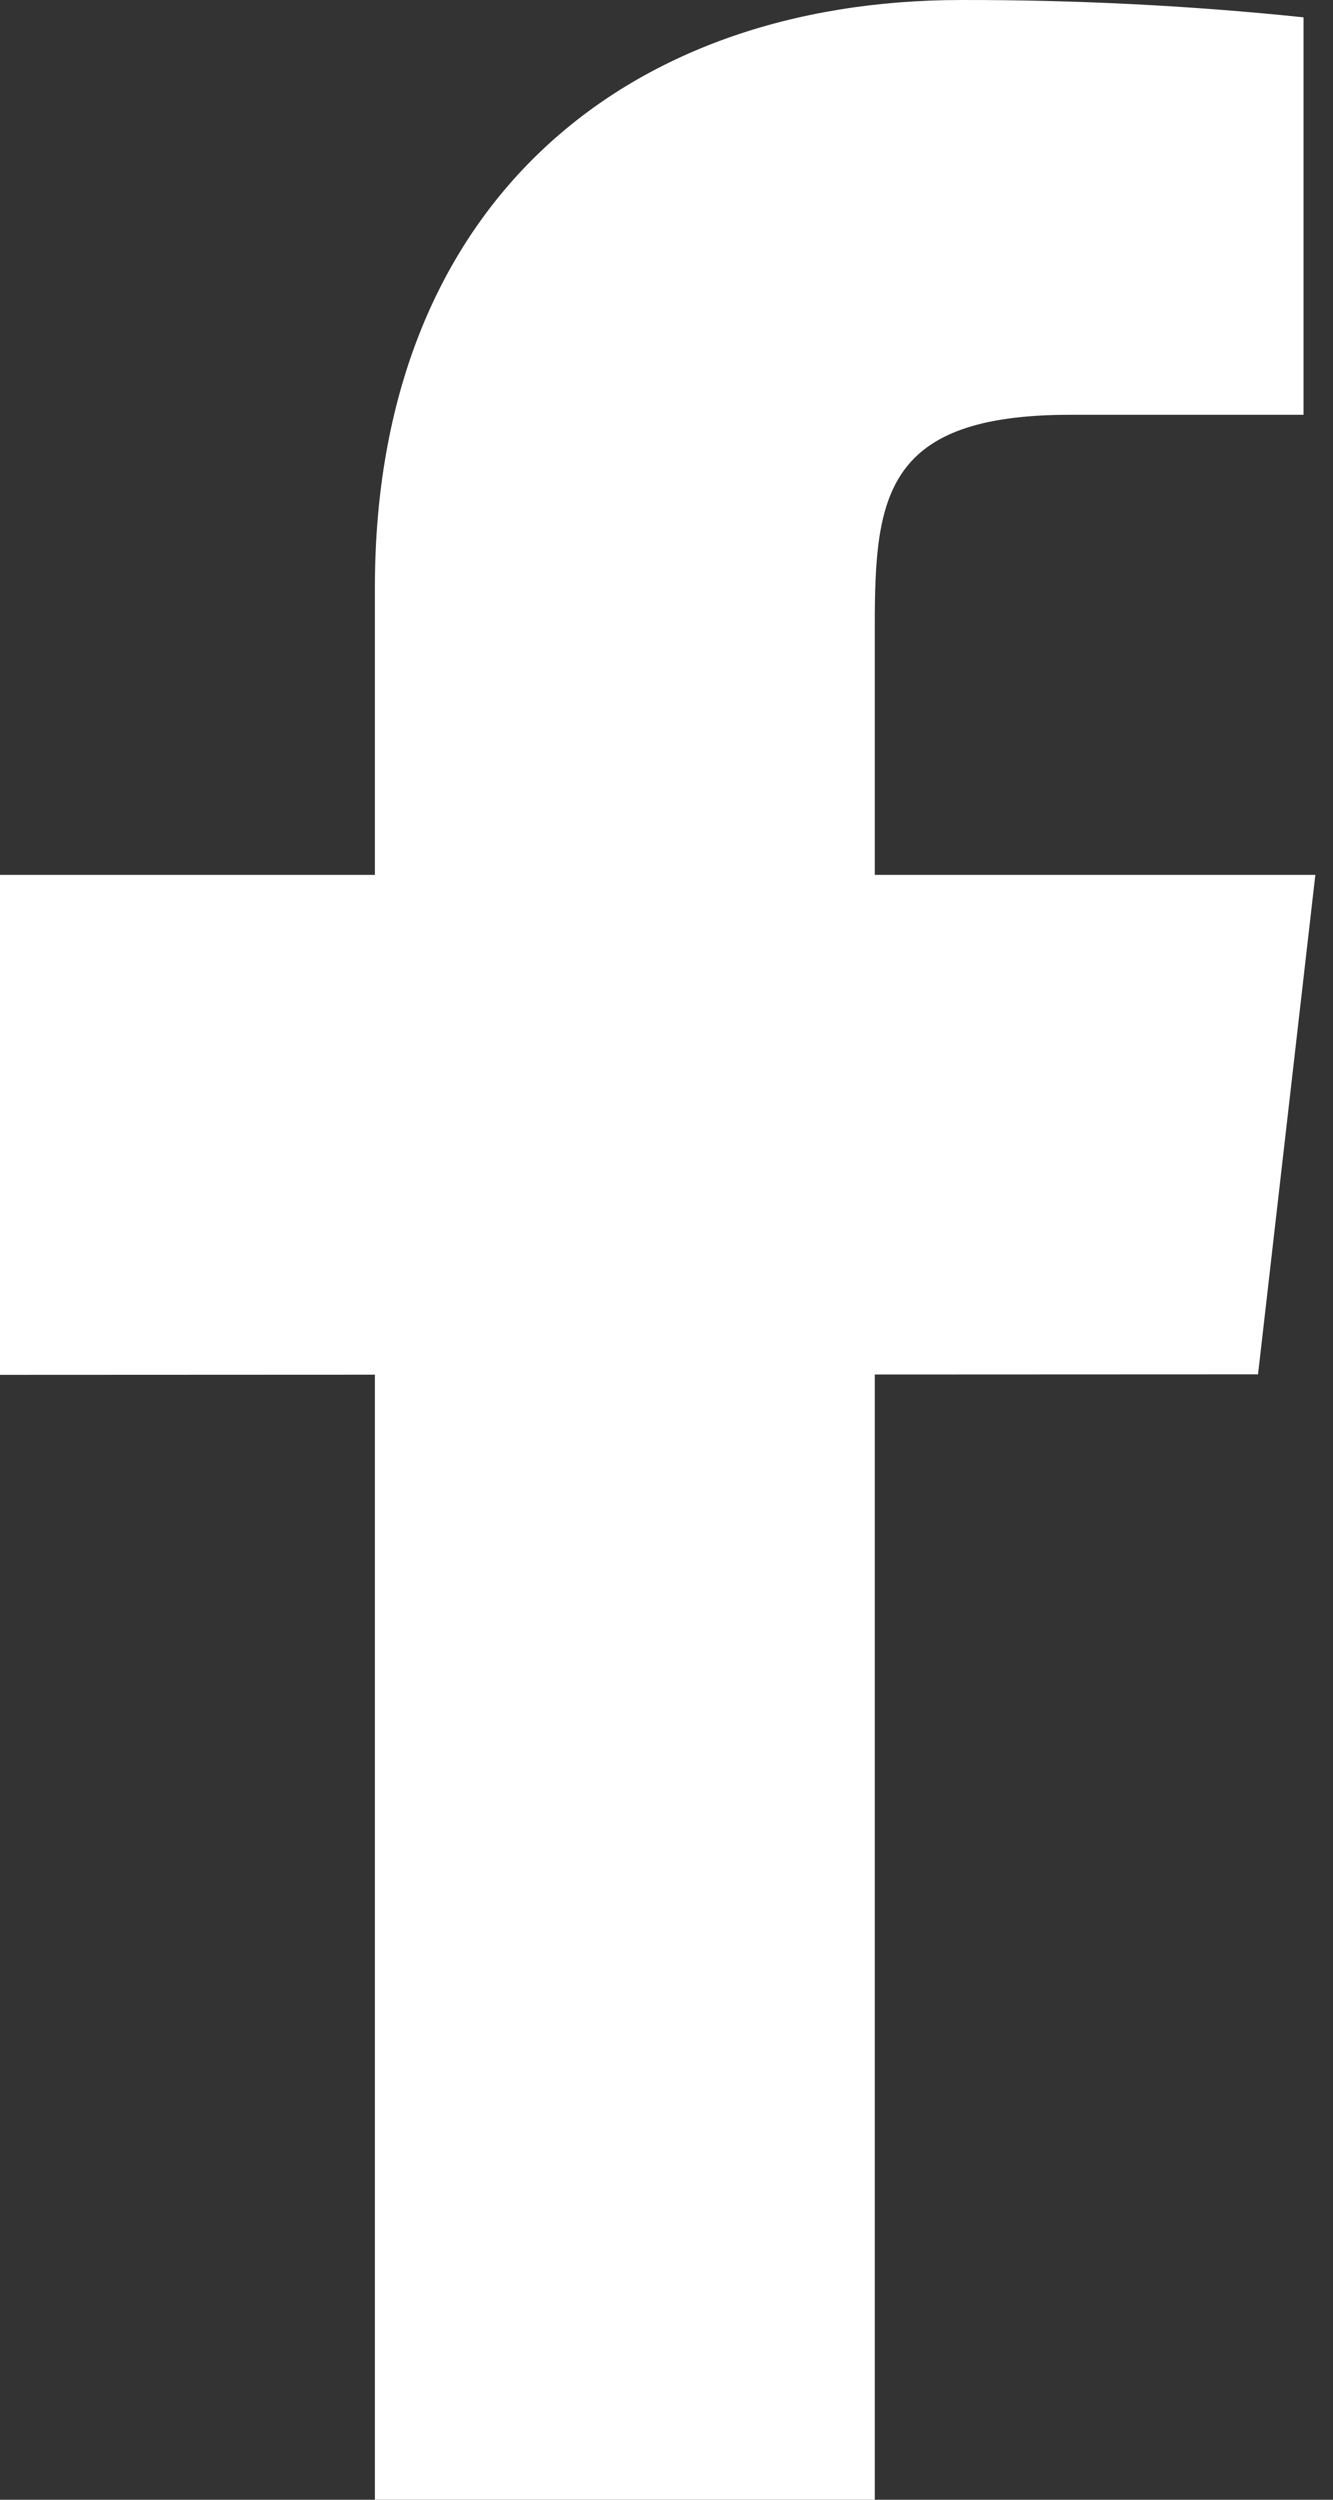 <svg width="8" height="15" viewBox="0 0 8 15" fill="none" xmlns="http://www.w3.org/2000/svg">
<rect x="0" y="0" width="8" height="15" fill="#333333" stroke="none"/>
<path d="M7.894 5.25H5.25V3.75C5.25 2.976 5.313 2.489 6.422 2.489L7.823 2.489V0.104C7.141 0.033 6.456 -0.001 5.77 4.68748e-05C3.735 4.68748e-05 2.25 1.243 2.25 3.524L2.25 5.25H0L0 8.25L2.25 8.249L2.25 15H5.25L5.25 8.248L7.55 8.247L7.894 5.25Z" fill="white"/>
</svg>

